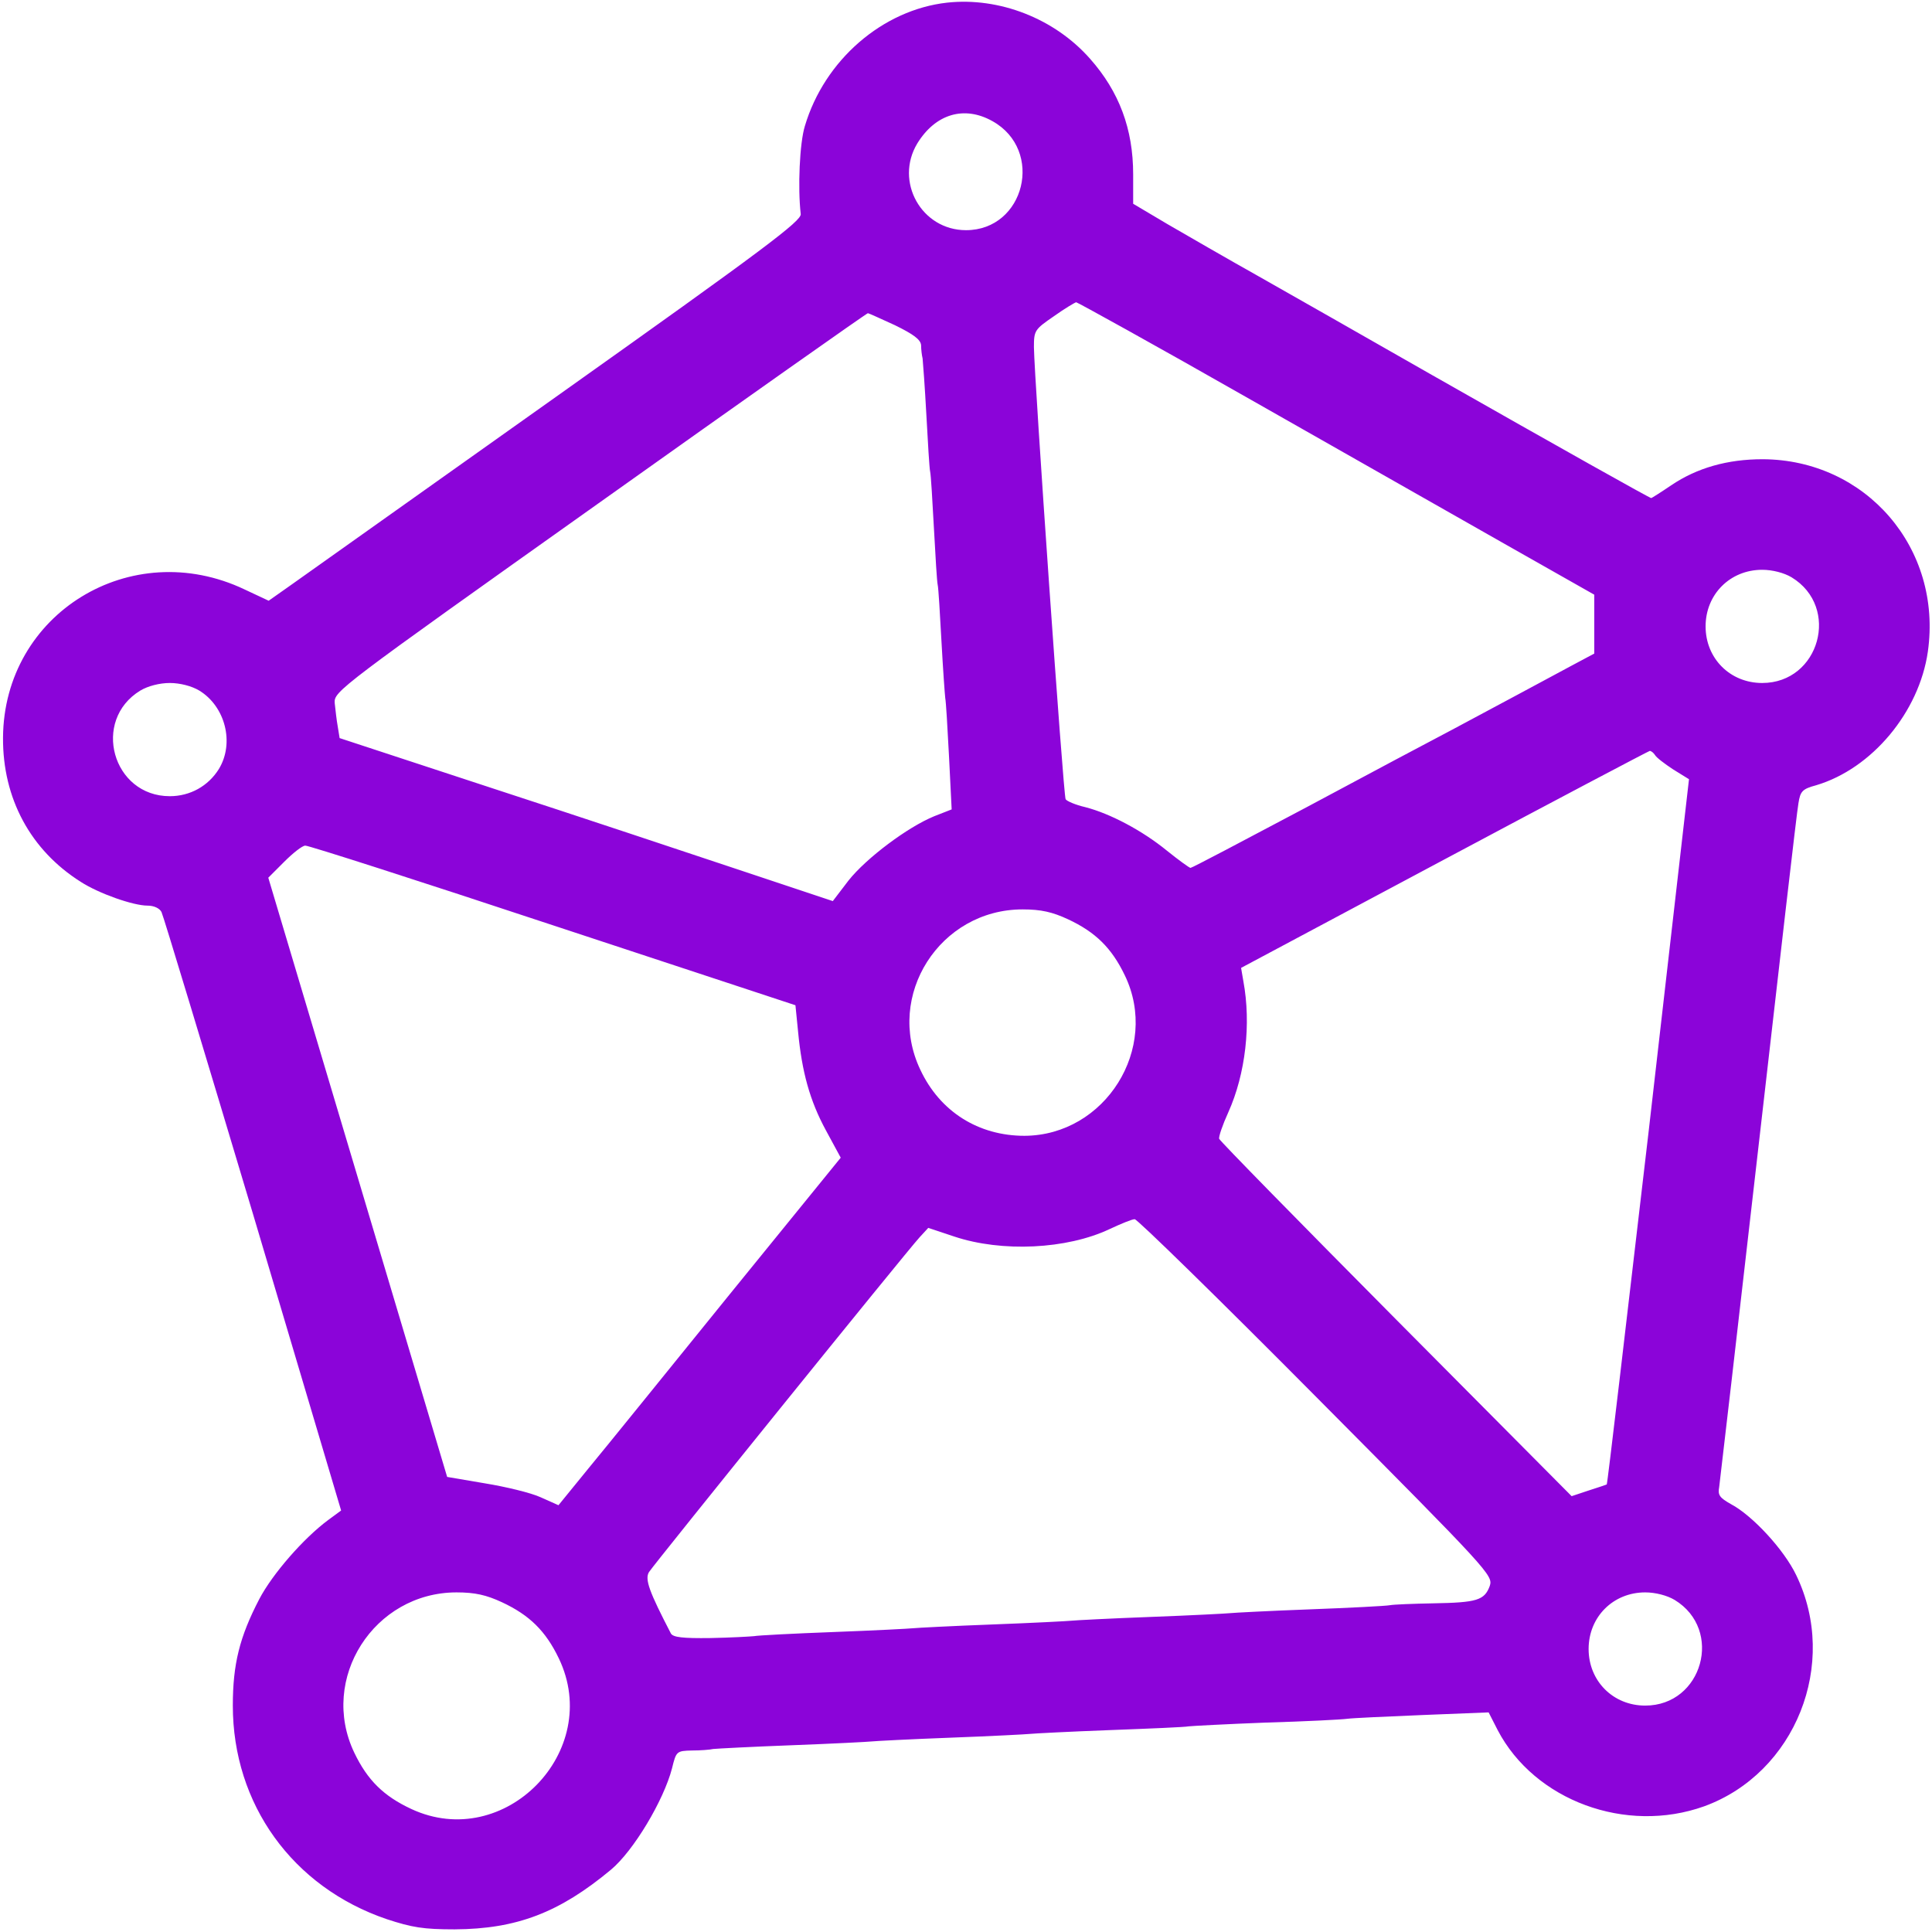 <?xml version="1.0" encoding="utf-8"?>
<!-- Generator: Adobe Illustrator 27.7.0, SVG Export Plug-In . SVG Version: 6.00 Build 0)  -->
<svg version="1.1" id="Layer_1" xmlns="http://www.w3.org/2000/svg" xmlns:xlink="http://www.w3.org/1999/xlink" x="0px" y="0px"
	 viewBox="0 0 512 512" style="enable-background:new 0 0 512 512;" xml:space="preserve">
<style type="text/css">
	.st0{fill:#8B04D9;}
</style>
<g transform="translate(0,512) scale(0.1,-0.1)">
	<path class="st0" d="M2510,5113c-171-19-325-152-377-327c-14-45-19-164-11-233c3-18-97-93-642-480c-355-252-673-478-707-502l-61-43
		l-64,30c-301,143-638-64-640-393c-1-161,73-298,206-382c48-31,139-63,177-63c17,0,32-7,37-17s114-371,243-802l233-784l-34-25
		c-65-48-148-143-183-210c-52-100-70-172-70-282c0-261,158-481,408-566c67-22,97-27,180-27c164,1,277,44,414,158
		c60,50,140,184,162,269c11,45,12,46,53,47c22,0,48,2,56,4c9,1,103,6,210,10s202,9,210,10s103,6,210,10s202,9,210,10s103,6,210,10
		s202,8,210,10c8,1,101,6,205,10c105,3,201,8,215,10s104,6,200,10l175,7l24-47c98-187,340-276,547-202c242,88,358,378,244,613
		c-32,67-116,158-173,188c-30,17-35,24-31,45c2,14,49,420,104,901s102,891,106,911c5,32,10,38,47,48c148,44,273,194,296,354
		c39,274-164,509-438,510c-93,0-174-23-242-69c-28-19-52-34-53-34c-4,0-236,130-586,329c-168,96-372,212-455,259
		c-82,46-191,109-241,138l-91,54v78c0,120-37,219-114,306C2795,5071,2648,5128,2510,5113z M2630,4799c138-77,86-289-70-289
		c-118,0-190,129-129,230C2479,4818,2555,4841,2630,4799z M3302,4068c243-138,551-313,683-388l240-136v-78v-78l-60-32
		c-33-18-99-53-147-79c-49-26-125-67-170-91c-46-24-219-116-385-205c-166-88-304-161-308-161c-3,0-32,21-63,46
		c-65,53-150,98-216,115c-26,6-49,16-52,21c-6,10-83,1114-84,1198c0,44,2,47,53,82c28,20,55,36,59,37C2855,4319,3058,4207,3302,4068
		z M2372,4258c49-24,68-38,69-53c0-11,2-27,4-35c1-9,6-76,10-150s8-142,10-150s6-76,10-150s8-142,10-150s6-76,10-150s9-142,10-150
		c2-9,6-78,10-155l7-140l-46-18c-71-29-180-111-227-170l-42-55l-246,82c-135,45-429,143-653,216l-408,134l-5,31c-3,16-6,44-8,62
		c-2,31,9,39,703,532c388,276,707,501,710,501C2302,4290,2335,4275,2372,4258z M4748,3590c130-79,74-280-78-280
		c-85,0-150,65-150,150s65,150,150,150C4697,3610,4728,3602,4748,3590z M528,3290c69-42,94-139,52-208c-28-45-76-72-130-72
		c-152,0-208,201-78,280c20,12,51,20,78,20S508,3302,528,3290z M4386,3119c3-6,25-23,48-38l42-26l-107-934c-60-513-109-934-111-935
		s-23-8-48-16l-45-15l-465,468c-256,258-467,473-469,479c-2,5,9,37,24,70c46,102,61,235,40,348l-6,35l538,287
		c296,158,541,287,545,288C4376,3130,4382,3125,4386,3119z M1465,2668l643-212l7-70c10-106,31-183,74-262l39-72l-295-363
		c-162-200-330-408-374-461l-79-97l-47,21c-26,12-93,28-148,37l-100,17l-237,794l-237,794l42,42c23,23,48,43,56,43
		C816,2880,1112,2785,1465,2668z M2830,2684c73-34,116-76,151-149c93-193-52-424-266-425c-122,0-224,64-276,175
		c-94,197,52,425,271,425C2759,2710,2789,2703,2830,2684z M3488,1418c461-464,469-473,460-501c-14-38-34-44-150-46
		c-53-1-105-3-115-5s-106-7-213-11s-202-9-210-10s-103-6-210-10s-202-9-210-10s-103-6-210-10s-202-9-210-10s-103-6-210-10
		s-203-9-212-11c-10-1-62-4-115-5c-74-1-99,2-105,12c-57,110-70,144-58,163c15,23,682,849,717,887l23,25l69-23c126-42,298-34,412,20
		c30,14,59,26,66,26C3013,1890,3230,1678,3488,1418z M1330,874c73-34,116-76,151-149c118-246-144-514-391-399c-73,34-116,76-151,149
		c-94,196,52,425,271,425C1259,900,1289,893,1330,874z M4438,880c130-79,74-280-78-280c-85,0-150,65-150,150s65,150,150,150
		C4387,900,4418,892,4438,880z"/>
</g>
</svg>
